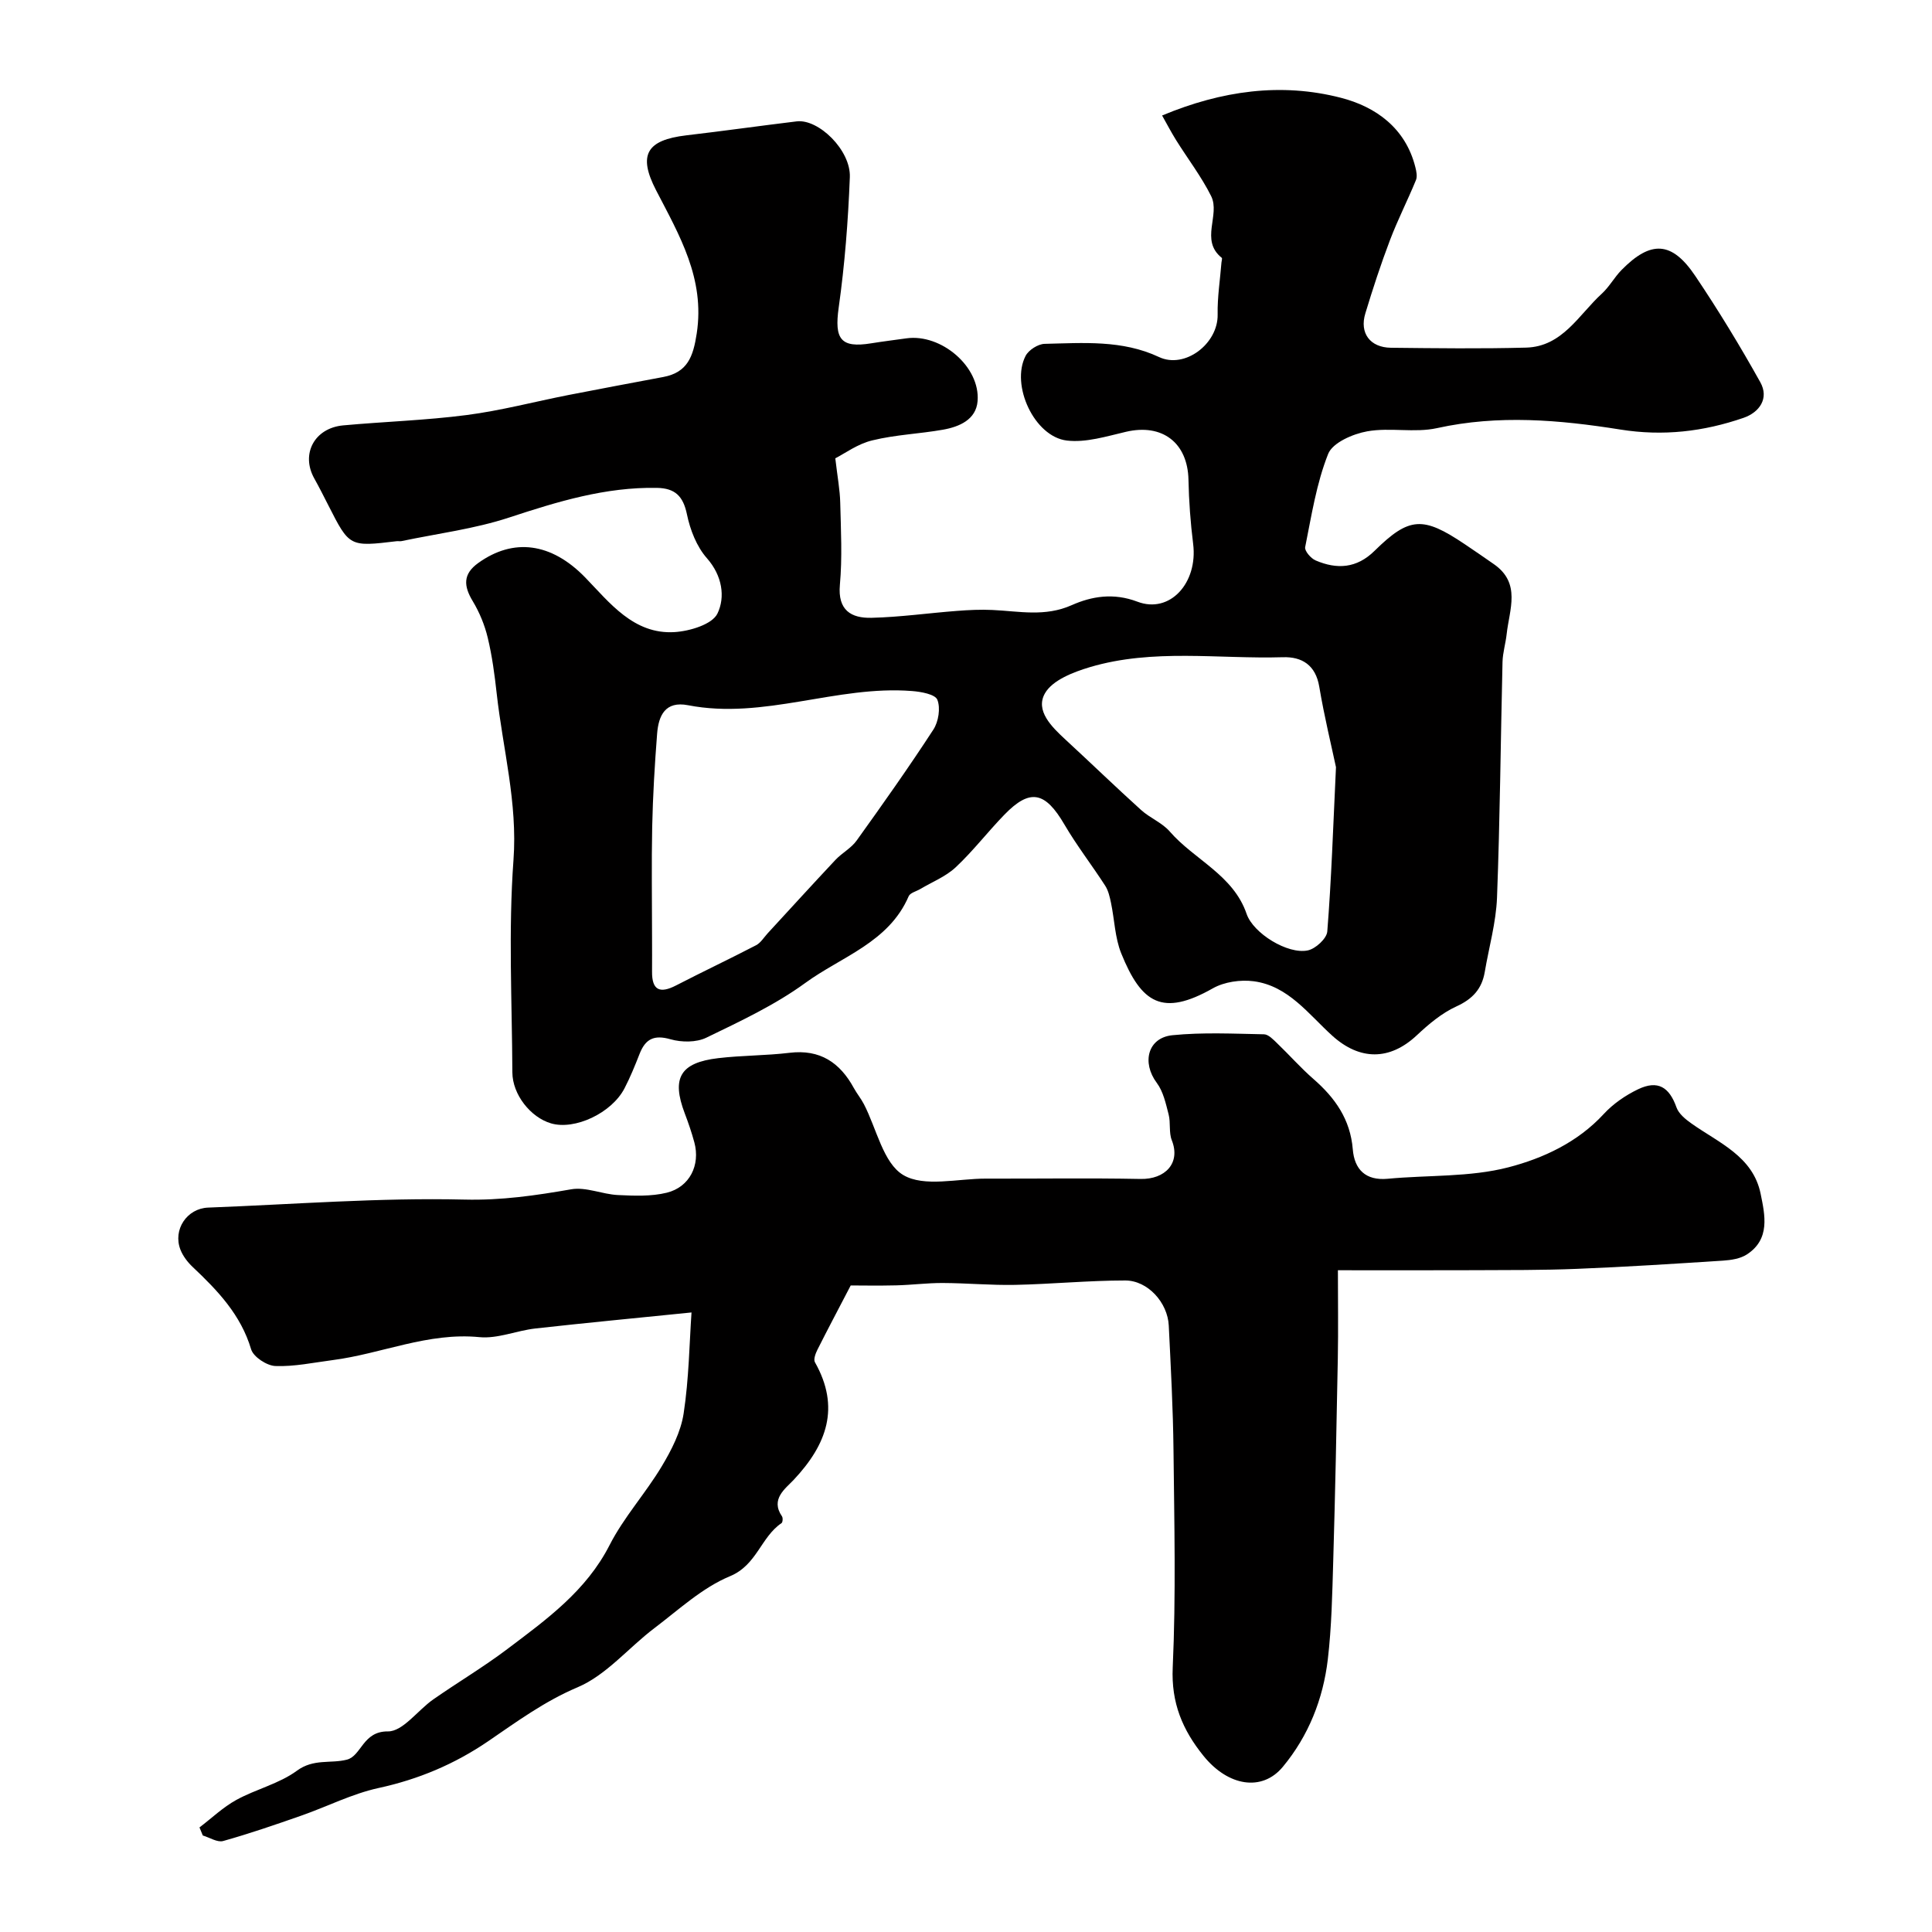 <svg enable-background="new 0 0 400 400" viewBox="0 0 400 400" xmlns="http://www.w3.org/2000/svg"><path d="m172.94 94.89c.45 3.88.96 6.53 1.02 9.19.14 5.66.44 11.37-.07 16.99-.48 5.3 2.35 6.94 6.55 6.84 5.9-.14 11.79-.98 17.69-1.43 2.45-.19 4.92-.31 7.37-.19 5.49.25 10.84 1.47 16.39-1 4.12-1.83 8.64-2.6 13.59-.72 6.75 2.57 12.55-3.9 11.55-11.95-.55-4.4-.88-8.86-.97-13.29-.16-7.67-5.43-11.69-12.94-9.93-4.03.94-8.29 2.28-12.25 1.81-6.73-.81-11.66-11.49-8.53-17.53.63-1.22 2.58-2.46 3.94-2.49 7.99-.18 16.06-.85 23.68 2.73 5.35 2.52 12.26-2.76 12.14-8.81-.07-3.58.51-7.18.79-10.77.03-.33.2-.85.06-.96-4.58-3.66-.25-8.87-2.2-12.79-2.03-4.06-4.85-7.73-7.27-11.61-1-1.61-1.88-3.29-2.88-5.07 12.35-5.15 24.65-6.85 37-3.67 7.21 1.85 13.4 6.25 15.43 14.36.22.86.44 1.93.13 2.68-1.71 4.17-3.77 8.2-5.37 12.41-1.9 4.99-3.56 10.08-5.11 15.19-1.25 4.08.98 7.07 5.3 7.12 9.33.1 18.67.22 27.99-.03 7.54-.21 10.9-6.82 15.67-11.17 1.55-1.42 2.6-3.39 4.08-4.9 6.07-6.17 10.41-5.99 15.26 1.22 4.8 7.13 9.28 14.5 13.47 22.01 1.86 3.33-.15 6.23-3.47 7.38-8.27 2.85-16.64 3.84-25.52 2.42-12.55-2-25.21-3.11-37.95-.29-4.63 1.02-9.73-.18-14.43.66-2.98.53-7.18 2.35-8.1 4.68-2.43 6.11-3.45 12.79-4.76 19.3-.16.77 1.18 2.33 2.16 2.75 4.41 1.89 8.5 1.67 12.21-1.99 7.19-7.07 10.01-7.19 18.66-1.38 2.03 1.36 4.04 2.75 6.05 4.15 5.66 3.94 3.2 9.38 2.64 14.45-.21 1.94-.81 3.86-.86 5.79-.39 16.26-.52 32.54-1.14 48.79-.2 5.16-1.67 10.27-2.54 15.41-.6 3.51-2.52 5.59-5.87 7.12-3.02 1.38-5.74 3.67-8.2 5.98-5.62 5.27-11.82 5.21-17.49.09-4.92-4.44-9.09-10.33-16.27-11.28-2.74-.36-6.09.12-8.46 1.46-10.43 5.91-14.78 3.13-18.97-7.23-1.31-3.25-1.39-6.98-2.12-10.47-.26-1.23-.55-2.55-1.22-3.57-2.74-4.25-5.86-8.26-8.41-12.62-3.99-6.84-7.12-7.54-12.43-2.07-3.45 3.55-6.49 7.53-10.09 10.9-2.05 1.92-4.86 3.03-7.33 4.5-.83.49-2.11.79-2.41 1.5-4.12 9.58-13.93 12.49-21.42 17.96-6.26 4.56-13.45 7.92-20.47 11.32-2.08 1.01-5.13.98-7.42.33-3.41-.98-5.19-.07-6.4 3.02-.95 2.42-1.93 4.84-3.13 7.15-2.65 5.11-10.29 8.69-15.21 7.24-4.23-1.24-7.98-5.97-8-10.55-.07-14.66-.84-29.39.23-43.97.87-11.86-2.2-22.99-3.47-34.44-.43-3.89-.95-7.8-1.86-11.59-.63-2.63-1.71-5.25-3.1-7.56-1.9-3.14-2.07-5.61 1.14-7.91 7.25-5.21 15.1-4.26 22.16 3.02 5 5.15 10 11.8 18.46 11.29 3.15-.19 7.81-1.59 8.9-3.84 1.64-3.39 1.03-7.82-2.19-11.47-2.12-2.4-3.47-5.88-4.13-9.09-.78-3.75-2.45-5.39-6.2-5.46-10.66-.2-20.58 2.84-30.58 6.13-7.2 2.37-14.85 3.32-22.31 4.89-.32.07-.67-.02-1 .02-9.78 1.17-9.78 1.17-14.14-7.41-.95-1.87-1.9-3.75-2.92-5.58-2.83-5.05.02-10.44 5.99-10.99 8.52-.78 17.09-1.04 25.56-2.14 7.09-.92 14.06-2.77 21.09-4.15 6.54-1.28 13.09-2.5 19.63-3.73 5.02-.95 6.18-4.23 6.91-9.01 1.74-11.37-3.6-20.34-8.42-29.66-3.78-7.31-1.97-10.39 6.27-11.36 7.62-.89 15.23-1.97 22.84-2.89 4.53-.55 11.23 5.97 11.01 11.55-.35 9.03-1.05 18.08-2.31 27.02-.91 6.49.39 8.41 6.73 7.38 2.42-.39 4.86-.69 7.29-1.03 7.19-1.01 15.31 5.87 14.74 12.99-.31 3.85-3.79 5.33-7.2 5.93-4.82.85-9.79 1.03-14.53 2.19-3.05.7-5.73 2.71-7.73 3.73zm103.66 63.95c-.9-4.25-2.41-10.42-3.46-16.66-.75-4.5-3.6-6.23-7.51-6.11-13.35.4-26.89-1.84-40 2.06-3.41 1.02-7.71 2.68-9.27 5.39-2.08 3.6 1.37 6.96 4.26 9.63 5.23 4.82 10.35 9.78 15.63 14.55 1.83 1.66 4.36 2.63 5.94 4.46 5.1 5.87 13.14 8.97 15.91 17.06 1.37 4.01 8.51 8.43 12.67 7.55 1.61-.34 3.92-2.46 4.03-3.92.85-10.67 1.2-21.38 1.8-34.01zm-141.6 35.33c0 2.33.02 4.66 0 6.98-.04 3.91 1.64 4.59 4.96 2.88 5.5-2.84 11.09-5.48 16.58-8.33.96-.5 1.61-1.61 2.38-2.45 4.68-5.08 9.33-10.19 14.06-15.23 1.35-1.43 3.24-2.41 4.36-3.97 5.43-7.57 10.82-15.18 15.9-22.99 1.07-1.64 1.51-4.46.83-6.18-.45-1.14-3.38-1.67-5.26-1.81-15.58-1.23-30.64 5.99-46.35 2.94-4.73-.92-6.11 2.13-6.41 5.88-.5 6.41-.88 12.83-1.02 19.26-.16 7.66-.03 15.34-.03 23.02z" fill="#010000"/><path d="m41.3 378.35c2.53-1.92 4.87-4.18 7.62-5.69 4.07-2.24 8.87-3.35 12.55-6.05 3.46-2.55 6.99-1.43 10.34-2.29 3.03-.77 3.28-5.9 8.5-5.85 3.11.03 6.18-4.39 9.4-6.63 5.07-3.54 10.42-6.71 15.35-10.44 8.08-6.1 16.3-12 21.15-21.51 2.94-5.76 7.44-10.7 10.79-16.29 2.02-3.37 3.96-7.15 4.54-10.96 1.1-7.2 1.19-14.56 1.63-20.91-11.41 1.16-21.89 2.15-32.34 3.32-3.89.44-7.81 2.16-11.58 1.79-10.64-1.04-20.25 3.45-30.42 4.76-3.94.51-7.9 1.37-11.82 1.22-1.78-.07-4.55-1.89-5.02-3.47-2.13-7.15-6.93-12.16-12.1-17.04-1.05-.99-2.01-2.25-2.53-3.57-1.62-4.15 1.35-8.56 5.74-8.72 17.68-.67 35.38-2.08 53.04-1.66 7.67.19 14.78-.85 22.13-2.13 3.05-.53 6.41 1.03 9.65 1.19 3.37.16 6.9.31 10.12-.48 4.76-1.17 6.98-5.73 5.72-10.41-.55-2.04-1.24-4.05-1.99-6.02-2.78-7.32-.96-10.5 6.93-11.43 4.9-.58 9.88-.52 14.78-1.11 6.3-.76 10.42 2.02 13.3 7.3.63 1.15 1.48 2.17 2.08 3.33 2.63 5.06 3.99 12.19 8.14 14.67 4.32 2.58 11.32.73 17.14.75 10.67.03 21.33-.14 32 .07 5.09.1 8.35-3.27 6.47-8.01-.64-1.61-.21-3.62-.66-5.35-.58-2.25-1.11-4.74-2.45-6.53-3.14-4.2-1.89-9.35 3.24-9.87 6.27-.63 12.64-.31 18.96-.19.93.02 1.94 1.11 2.74 1.88 2.53 2.42 4.85 5.07 7.48 7.36 4.49 3.91 7.65 8.36 8.16 14.57.33 4.12 2.61 6.54 7.25 6.1 8.34-.79 16.98-.3 24.97-2.37 7.17-1.86 14.32-5.16 19.73-11.03 1.95-2.12 4.51-3.88 7.12-5.13 4.08-1.95 6.45-.47 7.95 3.76.47 1.32 1.87 2.46 3.09 3.32 5.66 4.02 12.74 6.78 14.33 14.56.9 4.42 2.03 9.39-2.85 12.56-1.36.88-3.25 1.17-4.92 1.28-10.07.65-20.14 1.3-30.22 1.7-7.14.29-14.3.25-21.46.28-9.17.04-18.35.01-28.07.01 0 6.34.09 12.3-.02 18.26-.26 13.99-.54 27.98-.95 41.96-.2 6.79-.33 13.61-1.12 20.34-.97 8.22-3.99 15.84-9.32 22.26-4.31 5.19-11.34 4.02-16.43-2.29-4.32-5.35-6.7-10.95-6.36-18.29.68-14.97.32-29.99.16-44.99-.09-8.6-.56-17.2-.98-25.8-.23-4.75-4.34-9.33-9.01-9.33-7.6 0-15.2.75-22.8.91-5 .1-10-.37-15.01-.39-3.2-.01-6.4.41-9.61.49-3.66.09-7.33.02-9.42.02-2.59 4.98-4.79 9.12-6.89 13.3-.39.78-.85 2-.52 2.59 5.3 9.37 2.45 17.06-4.37 24.33-1.72 1.84-4.91 4-2.45 7.58.22.32.16 1.24-.1 1.41-4.28 2.89-5.09 8.68-10.67 10.99-5.73 2.38-10.6 6.93-15.66 10.76-5.35 4.05-9.93 9.71-15.88 12.23-6.85 2.9-12.57 7.11-18.5 11.16-6.98 4.76-14.44 7.9-22.72 9.7-5.5 1.2-10.67 3.86-16.03 5.73-5.34 1.87-10.69 3.71-16.13 5.24-1.21.34-2.8-.72-4.22-1.14-.23-.56-.46-1.12-.69-1.67z" fill="#010000"/></svg>